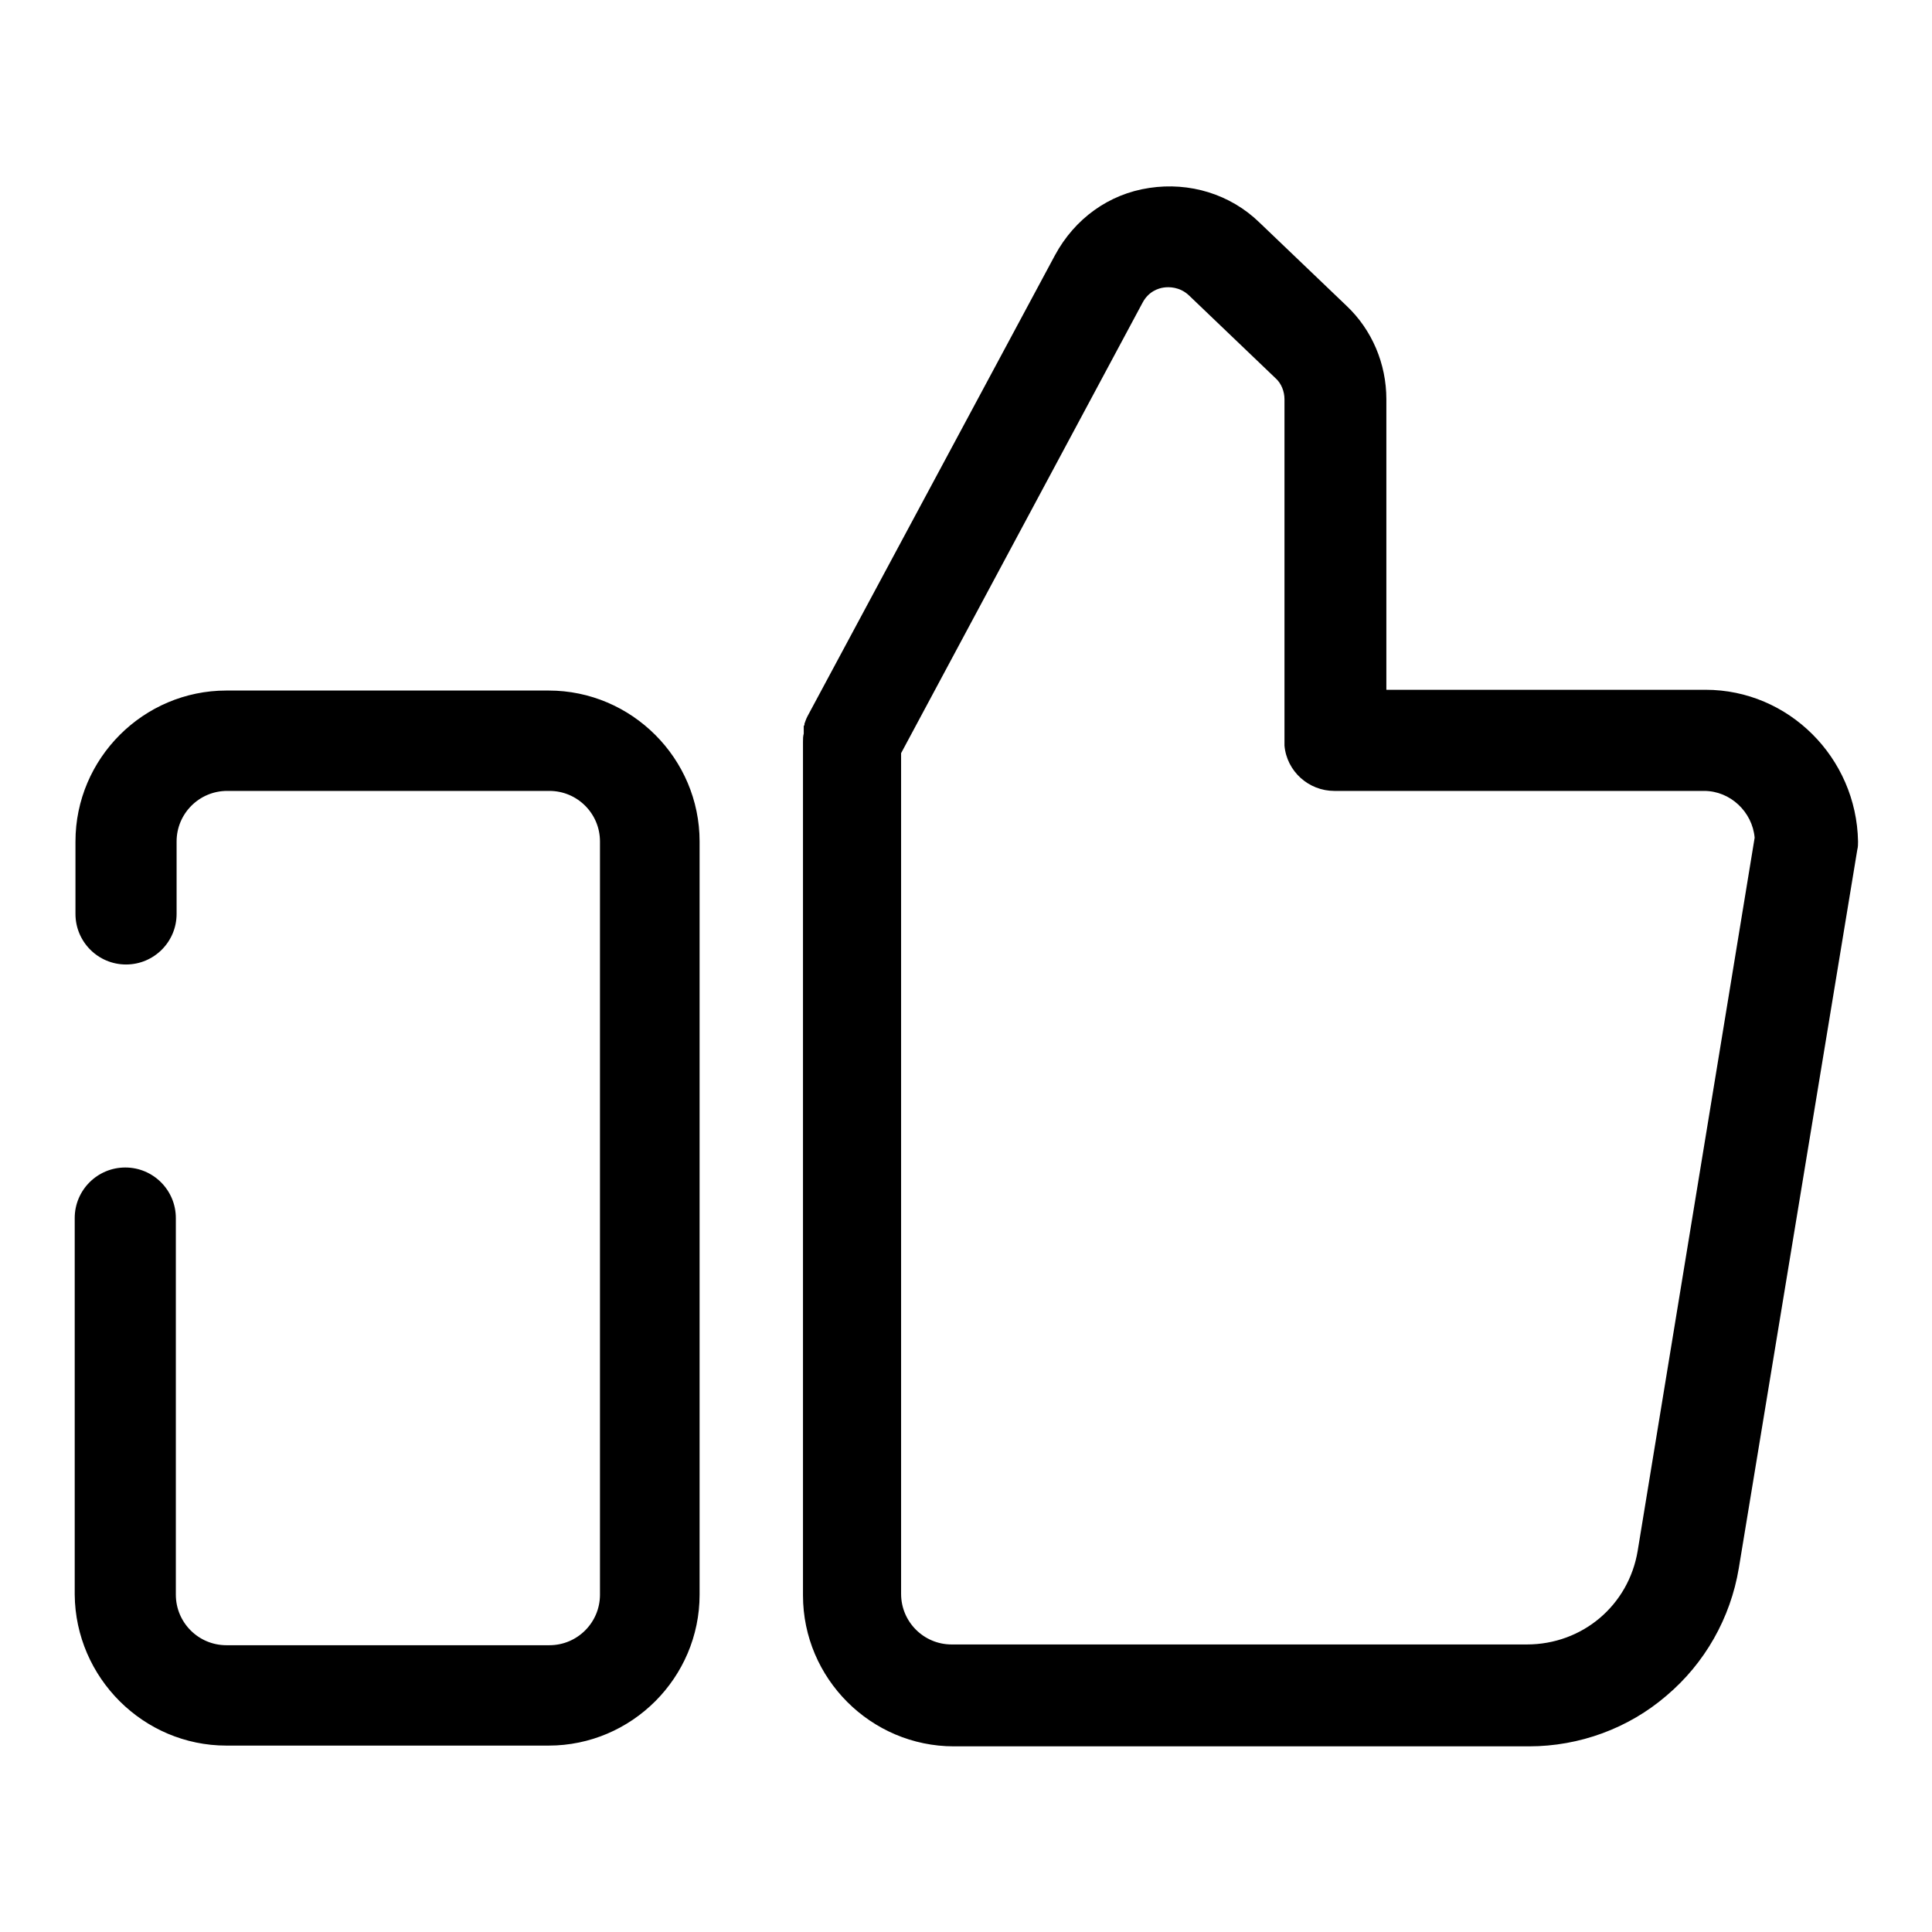 <?xml version="1.0" encoding="utf-8"?>
<!-- Svg Vector Icons : http://www.onlinewebfonts.com/icon -->
<!DOCTYPE svg PUBLIC "-//W3C//DTD SVG 1.1//EN" "http://www.w3.org/Graphics/SVG/1.1/DTD/svg11.dtd">
<svg version="1.1" xmlns="http://www.w3.org/2000/svg" xmlns:xlink="http://www.w3.org/1999/xlink" x="0px" y="0px" viewBox="0 0 256 256" enable-background="new 0 0 256 256" xml:space="preserve">
<g> <path fill="#000000" d="M30,231.3h42.7c11,0,20-9,20-20v-99.8c0-11-9-20-20-20H30c-11,0-20,9-20,20v9.6c0,3.7,3,6.7,6.7,6.7 c3.7,0,6.7-3,6.7-6.7v-9.6c0-3.7,3-6.7,6.7-6.7h42.7c3.7,0,6.7,3,6.7,6.7v99.8c0,3.7-3,6.7-6.7,6.7H30c-3.7,0-6.7-3-6.7-6.7v-49.9 c0-3.7-3-6.7-6.7-6.7c-3.7,0-6.7,3-6.7,6.7v49.9C10,222.3,19,231.3,30,231.3z M226,91.4h-42.3V52.9c0-4.7-1.9-9.2-5.3-12.4 l-11.5-11c-3.9-3.8-9.3-5.4-14.6-4.6c-5.4,0.8-9.9,4.1-12.5,8.9l-32.8,61.1c-0.1,0.2-0.2,0.4-0.3,0.7c0,0,0,0,0,0 c0,0.1-0.1,0.2-0.1,0.3c0,0,0,0,0,0.1c0,0.1-0.1,0.2-0.1,0.2c0,0,0,0.1,0,0.1c0,0.1,0,0.1,0,0.2c0,0.1,0,0.1,0,0.2c0,0,0,0.1,0,0.1 c0,0.1,0,0.2,0,0.3c0,0,0,0,0,0.1c-0.1,0.4-0.1,0.7-0.1,1.1v113.1c0,11,9,20,20,20h76.2c6.7,0,13.2-2.4,18.2-6.7 c5.1-4.3,8.5-10.3,9.6-16.9l15.7-95.2c0.1-0.4,0.1-0.7,0.1-1.1C246,100.4,237,91.4,226,91.4z M217,205.5 c-1.2,7.2-7.3,12.4-14.7,12.4h-76.2c-3.7,0-6.7-3-6.7-6.7V99.8l32-59.7c0.8-1.5,2.1-1.9,2.8-2c0.7-0.1,2.1-0.1,3.3,1l11.5,11 c0.8,0.7,1.2,1.8,1.2,2.8v45.2c0,0.2,0,0.5,0,0.7c0.3,3.4,3.2,6,6.6,6h49c3.5,0,6.4,2.8,6.7,6.2L217,205.5z"/></g>
</svg>